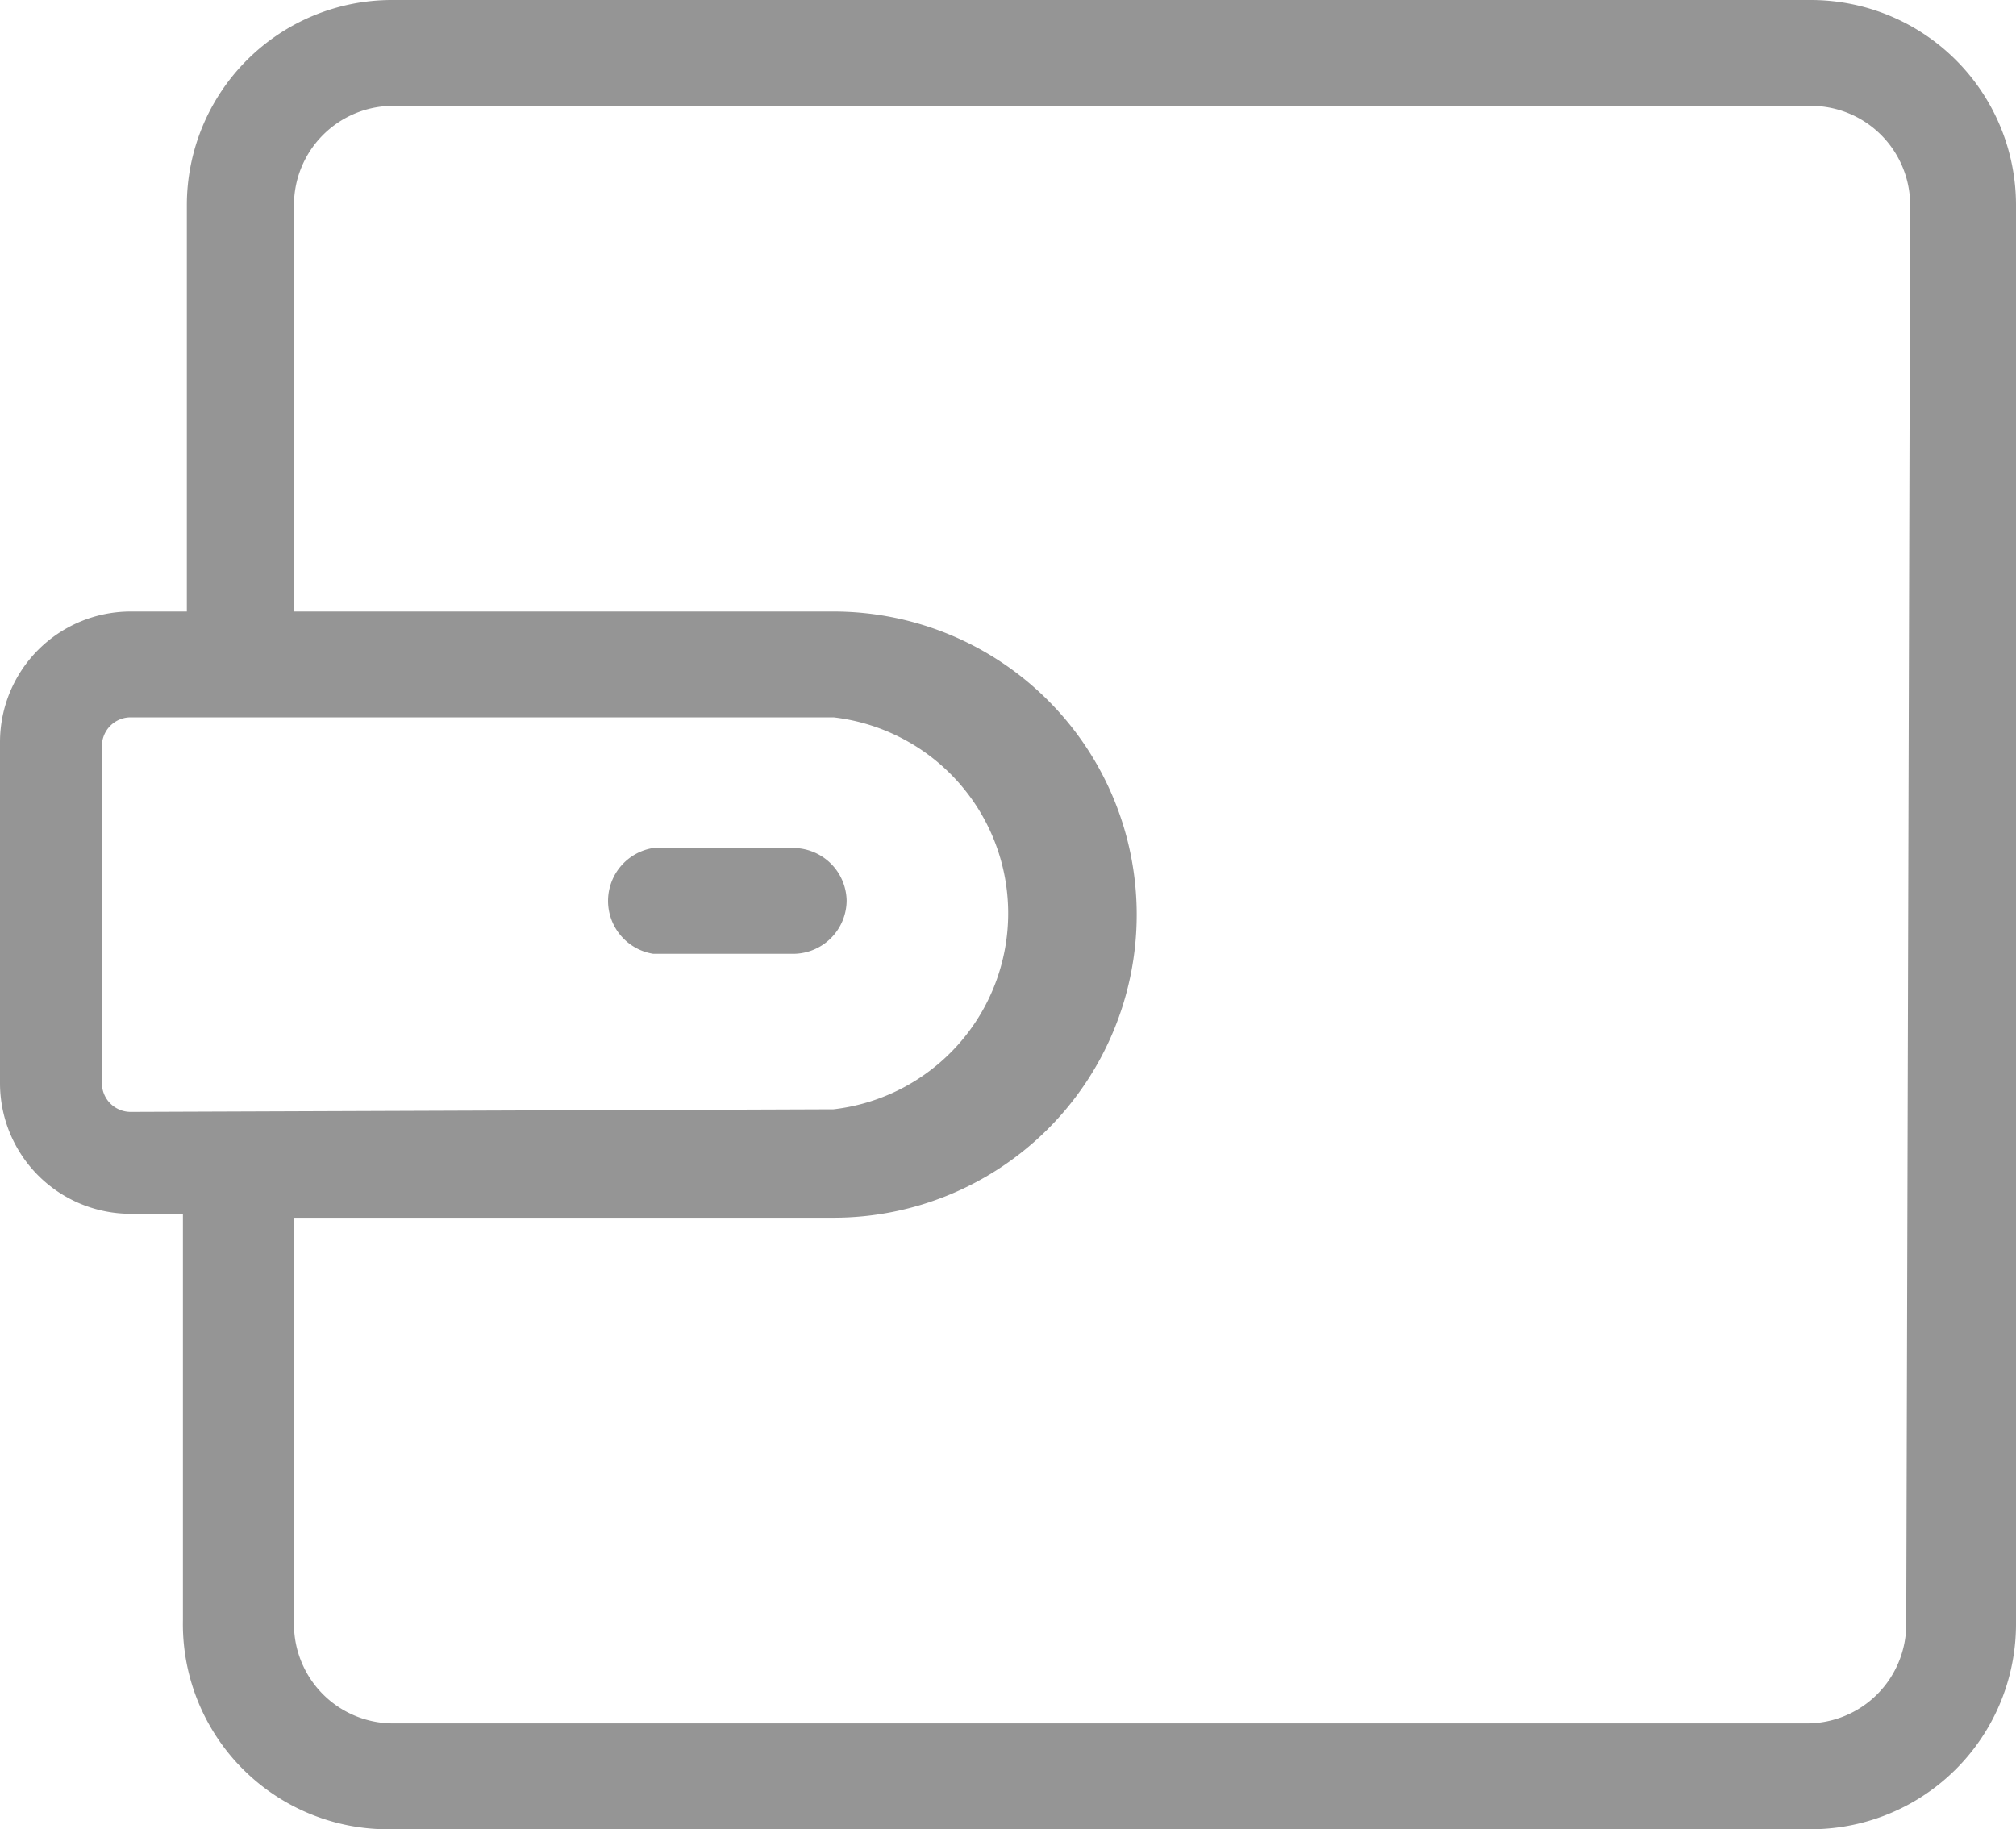 <svg xmlns="http://www.w3.org/2000/svg" viewBox="0 0 15.43 14"><defs><style>.cls-1{fill:#959595;}</style></defs><g id="Слой_2" data-name="Слой 2"><g id="Layer_1" data-name="Layer 1"><path class="cls-1" d="M13.86,0H3A1.57,1.57,0,0,0,1.43,1.57V4.68H1a1,1,0,0,0-1,1V8.29a1,1,0,0,0,1,1h.4v3.11A1.57,1.57,0,0,0,3,14H13.86a1.57,1.57,0,0,0,1.57-1.57V1.57A1.57,1.57,0,0,0,13.86,0ZM1,8.51a.22.22,0,0,1-.22-.22V5.71A.22.22,0,0,1,1,5.49H6.38a1.51,1.51,0,0,1,0,3Zm13.59,3.92a.76.76,0,0,1-.76.76H3a.76.76,0,0,1-.75-.76V9.32H6.38a2.32,2.32,0,0,0,0-4.64H2.25V1.57A.76.76,0,0,1,3,.81H13.86a.76.76,0,0,1,.76.76ZM6.48,6.89a.41.41,0,0,1-.41.41H5a.41.41,0,0,1,0-.81H6.07A.41.41,0,0,1,6.48,6.89Z"/></g></g></svg>